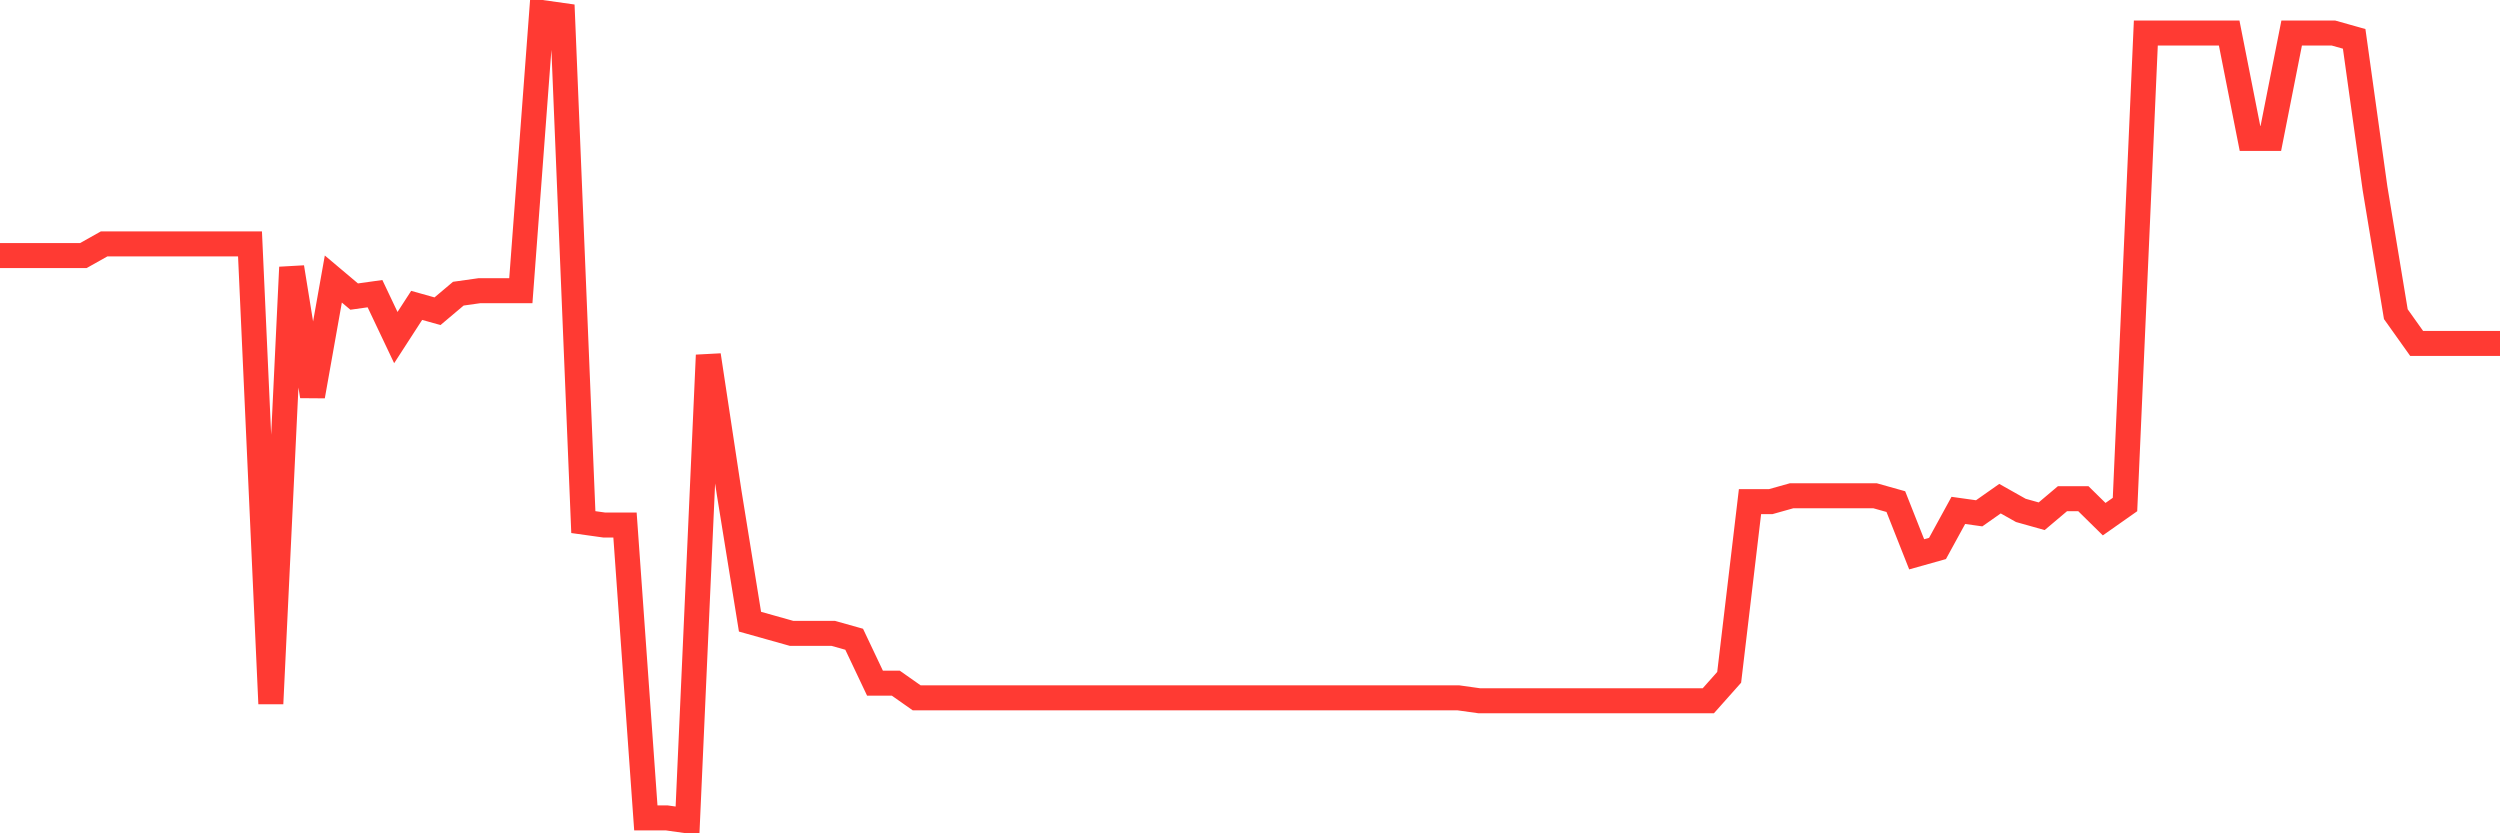 <svg
  xmlns="http://www.w3.org/2000/svg"
  xmlns:xlink="http://www.w3.org/1999/xlink"
  width="120"
  height="40"
  viewBox="0 0 120 40"
  preserveAspectRatio="none"
>
  <polyline
    points="0,12.268 1,12.268 2,12.268 3,12.268 4,12.268 5,11.706 6,11.706 7,11.706 8,11.706 9,11.706 10,11.706 11,11.706 12,11.706 13,33.777 14,12.83 15,19.016 16,13.393 17,14.236 18,14.096 19,16.204 20,14.658 21,14.939 22,14.096 23,13.955 24,13.955 25,13.955 26,0.6 27,0.741 28,25.061 29,25.201 30,25.201 31,39.259 32,39.259 33,39.4 34,17.048 35,23.655 36,29.841 37,30.122 38,30.403 39,30.403 40,30.403 41,30.684 42,32.793 43,32.793 44,33.496 45,33.496 46,33.496 47,33.496 48,33.496 49,33.496 50,33.496 51,33.496 52,33.496 53,33.496 54,33.496 55,33.496 56,33.496 57,33.496 58,33.496 59,33.496 60,33.496 61,33.496 62,33.496 63,33.496 64,33.496 65,33.496 66,33.496 67,33.496 68,33.496 69,33.496 70,33.496 71,33.636 72,33.636 73,33.636 74,33.636 75,33.636 76,33.636 77,33.636 78,33.636 79,33.636 80,33.636 81,33.636 82,33.636 83,32.512 84,24.077 85,24.077 86,23.796 87,23.796 88,23.796 89,23.796 90,23.796 91,24.077 92,26.607 93,26.326 94,24.499 95,24.639 96,23.936 97,24.499 98,24.78 99,23.936 100,23.936 101,24.92 102,24.217 103,1.584 104,1.584 105,1.584 106,1.584 107,1.584 108,6.645 109,6.645 110,1.584 111,1.584 112,1.584 113,1.865 114,9.035 115,15.08 116,16.486 117,16.486 118,16.486 119,16.486 120,16.486"
    fill="none"
    stroke="#ff3a33"
    stroke-width="1.2"
  >
  </polyline>
</svg>